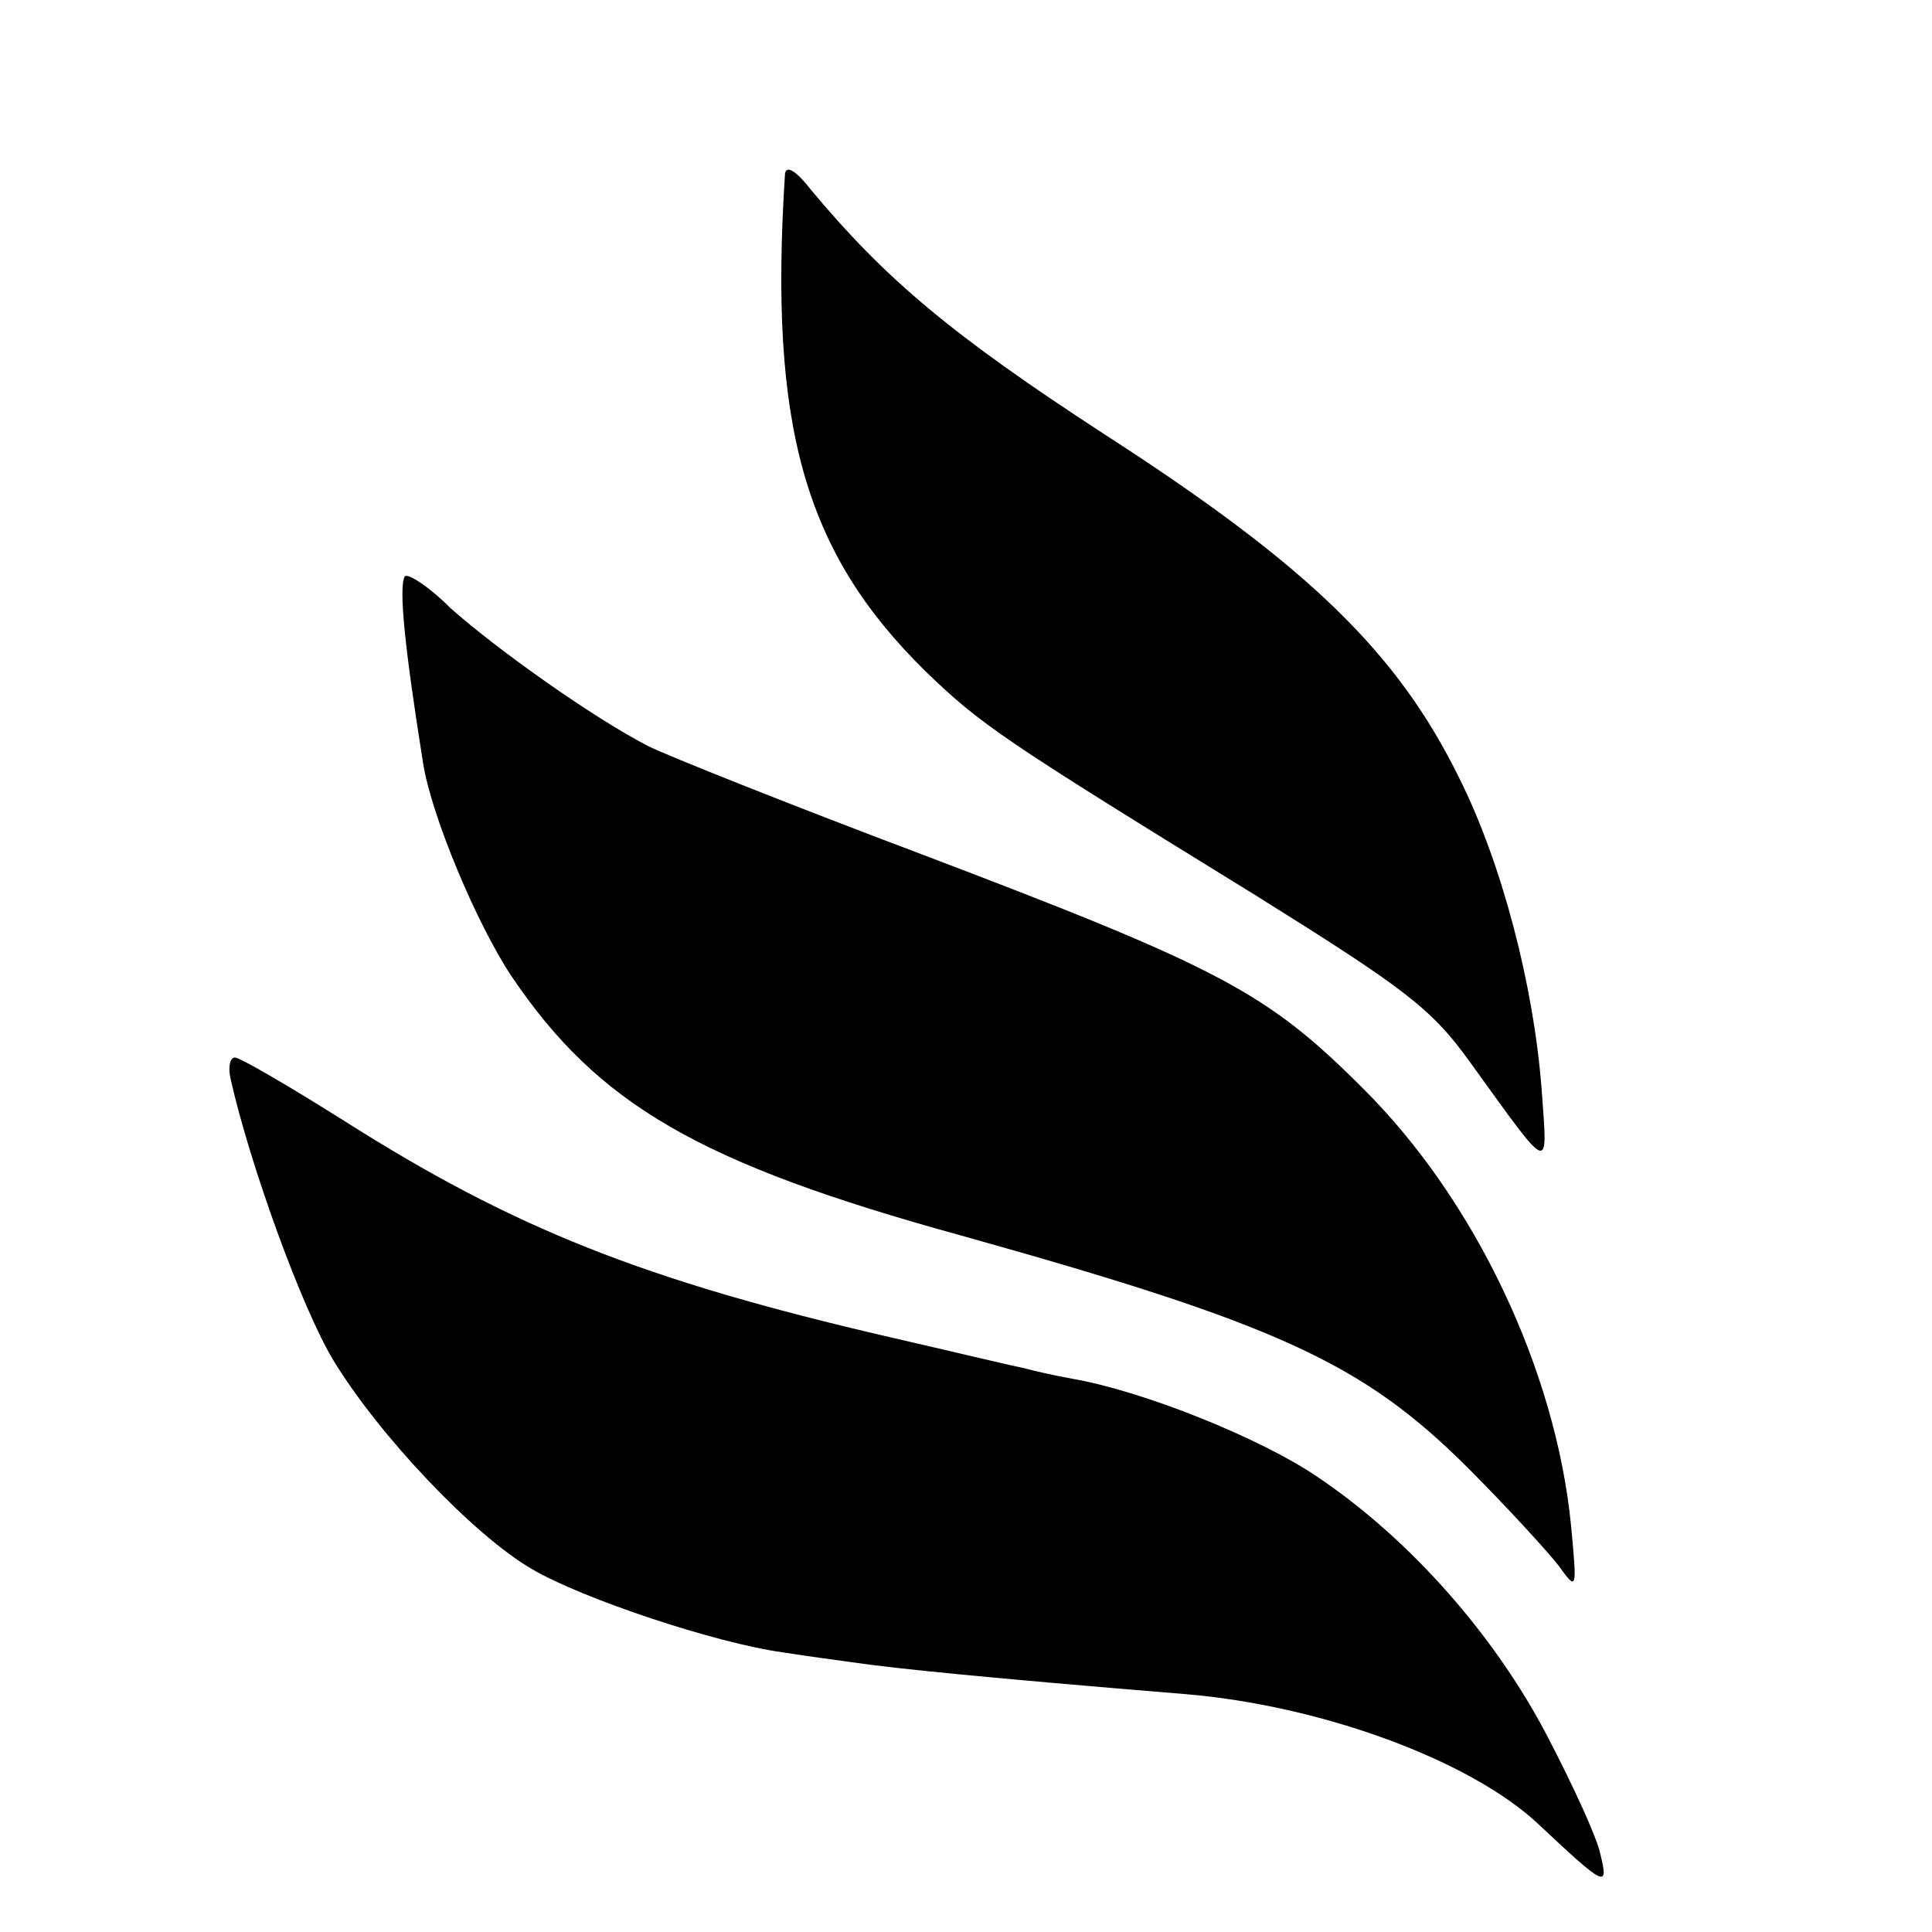 <?xml version="1.0" standalone="no"?>
<!DOCTYPE svg PUBLIC "-//W3C//DTD SVG 20010904//EN"
 "http://www.w3.org/TR/2001/REC-SVG-20010904/DTD/svg10.dtd">
<svg version="1.0" xmlns="http://www.w3.org/2000/svg"
 width="190pt" height="190pt" viewBox="0 0 190 190"
 preserveAspectRatio="xMidYMid meet">
<g transform="translate(0,190) scale(0.1,-0.1)"
fill="#000000" stroke="none">
<path d="M772 1729 c-16 -248 19 -372 138 -489 55 -53 74 -66 324 -220 149
-93 174 -112 212 -165 81 -112 76 -110 70 -25 -8 102 -39 221 -81 305 -61 124
-149 209 -349 338 -149 97 -215 152 -289 241 -14 18 -24 24 -25 15z"/>
<path d="M398 1333 c-6 -11 0 -70 18 -183 8 -52 53 -159 87 -210 85 -126 184
-184 442 -255 311 -87 395 -125 499 -229 39 -39 79 -83 89 -96 18 -25 18 -24
12 40 -15 152 -94 320 -205 430 -94 94 -139 118 -434 230 -130 49 -250 97
-268 106 -53 27 -149 95 -195 136 -22 22 -43 35 -45 31z"/>
<path d="M227 838 c19 -84 70 -225 101 -276 45 -74 138 -172 195 -205 49 -29
181 -73 247 -82 25 -4 56 -8 70 -10 41 -6 130 -15 325 -31 134 -11 281 -65
348 -128 66 -62 69 -63 61 -30 -3 16 -27 68 -52 116 -52 100 -136 195 -227
256 -56 38 -171 84 -240 96 -17 3 -39 8 -50 11 -11 2 -69 16 -130 30 -242 56
-370 107 -537 213 -54 34 -102 62 -107 62 -5 0 -7 -10 -4 -22z"/>
</g>
</svg>
